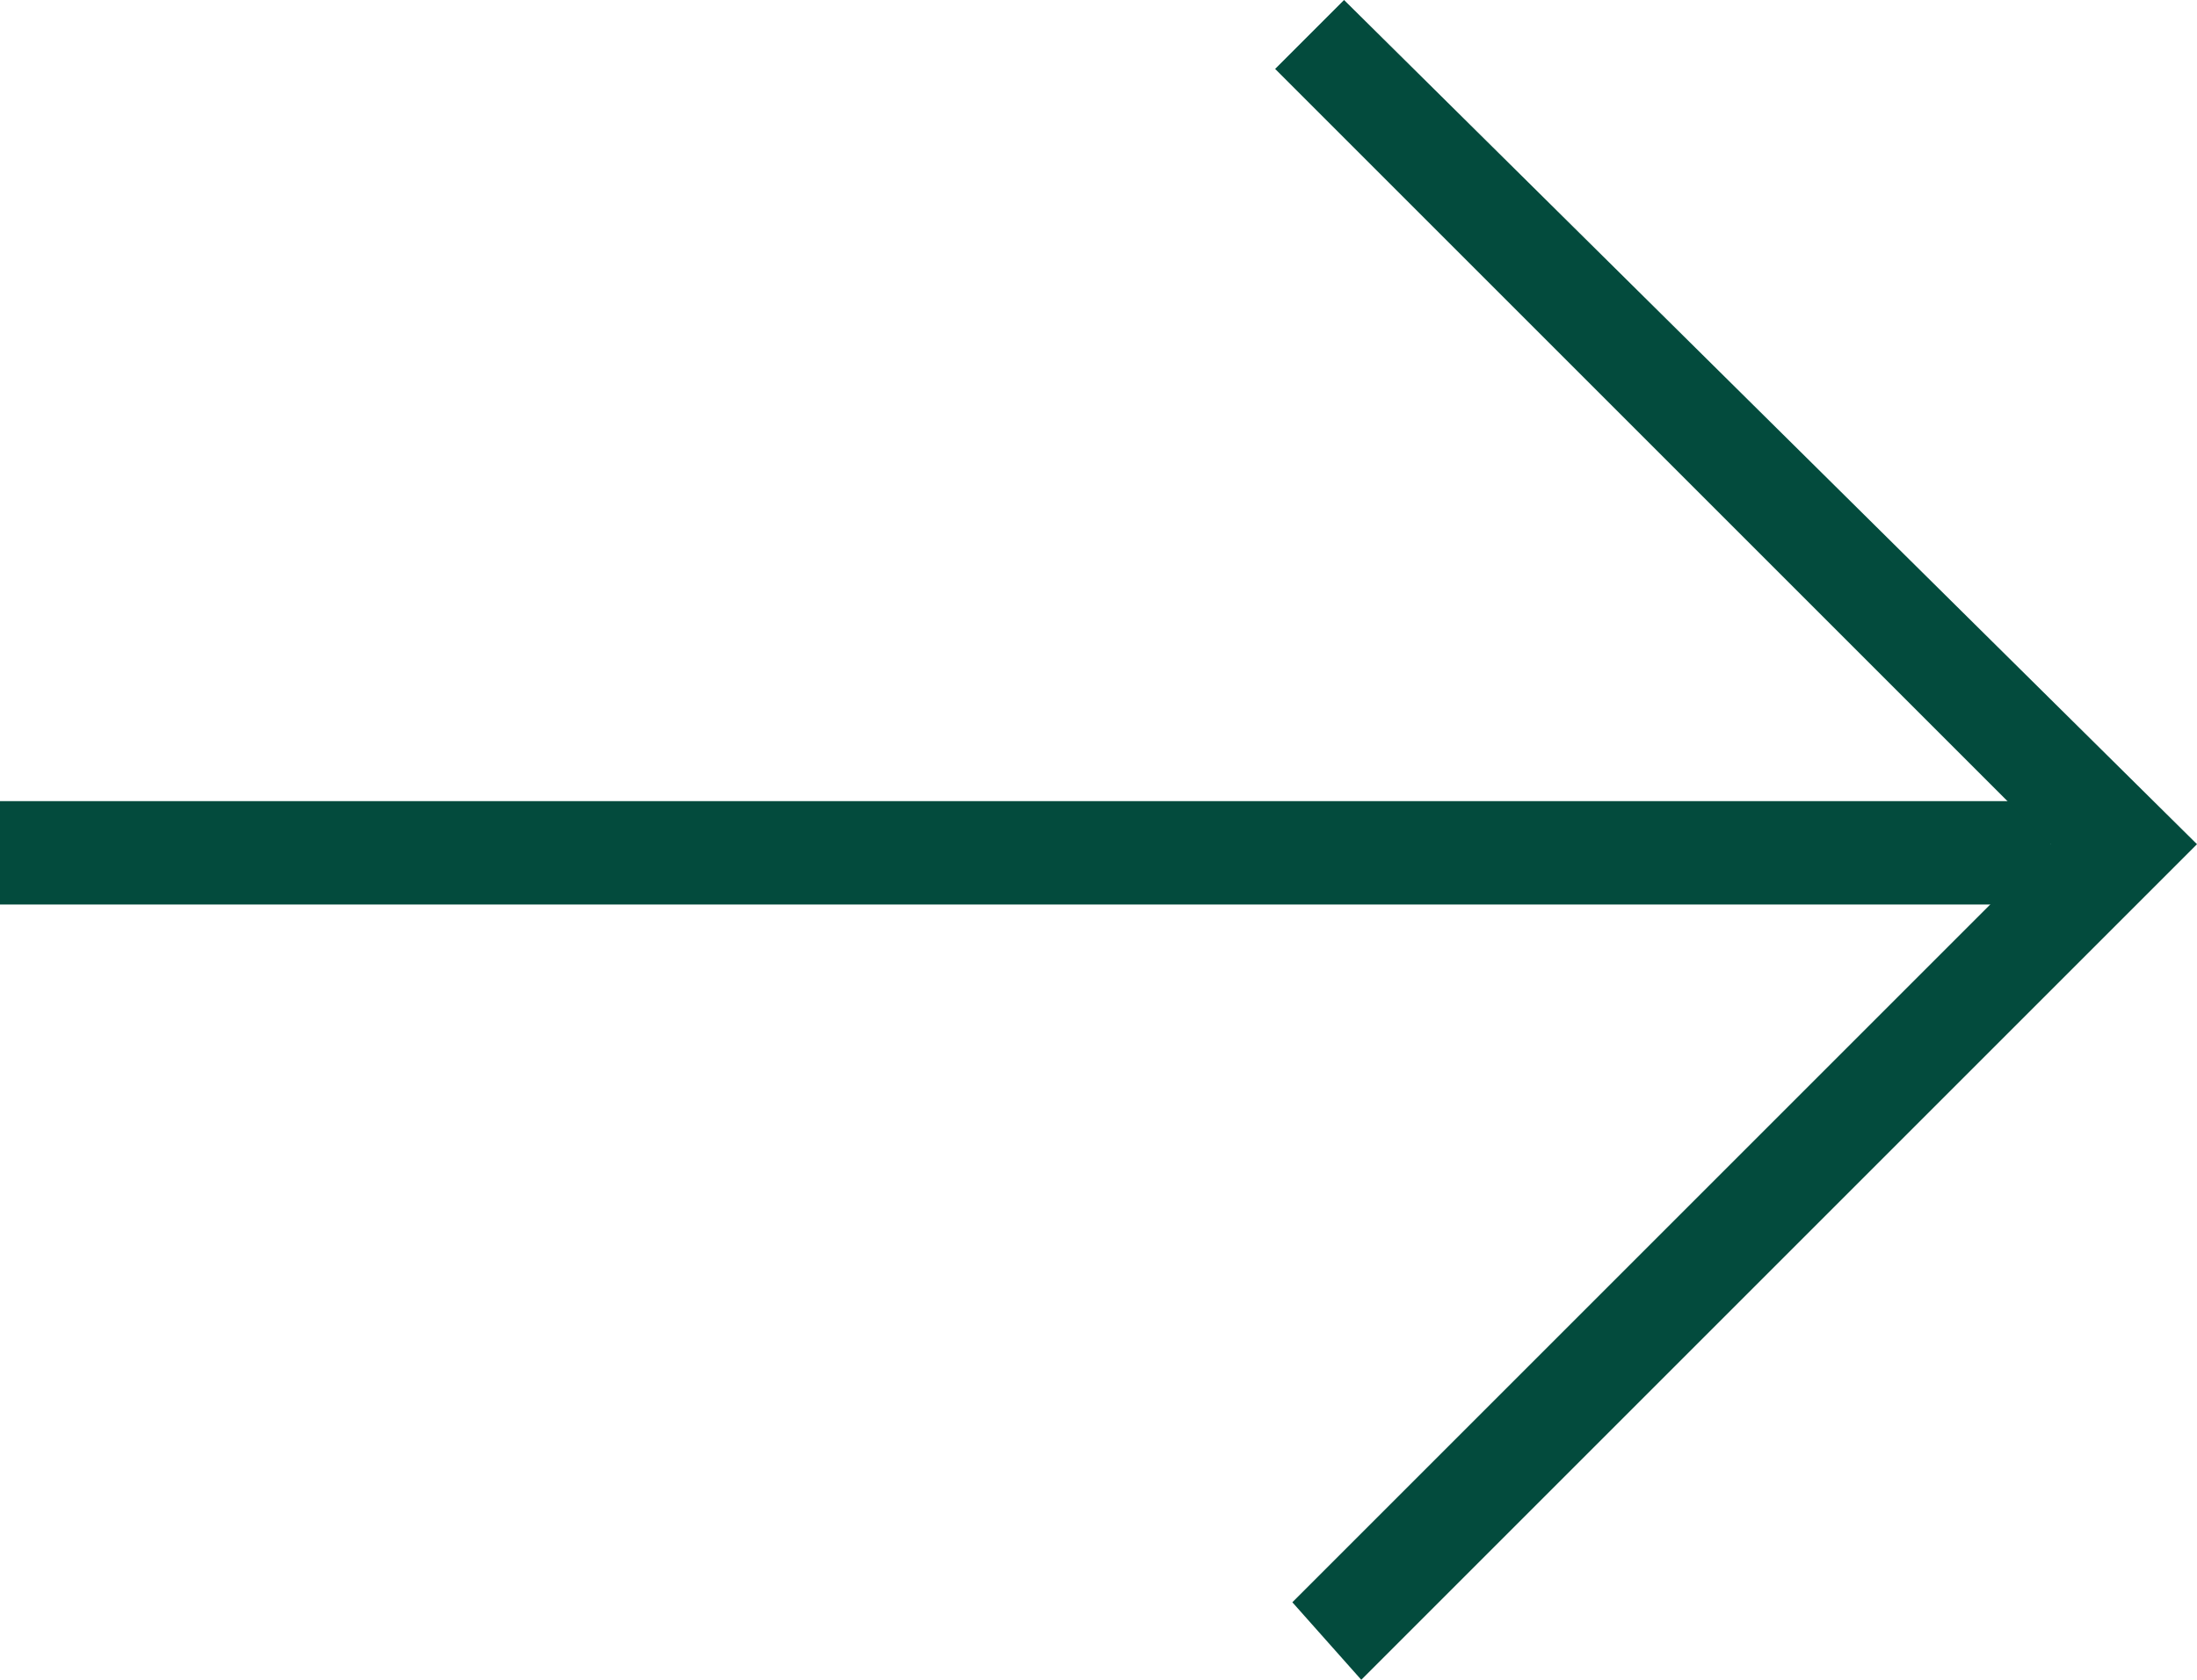 <svg xmlns="http://www.w3.org/2000/svg" viewBox="0 0 25.5 19.5"><defs><style>      .cls-1 {        fill: #034b3d;      }    </style></defs><g><g id="Laag_1"><g><rect class="cls-1" x="0" y="9.3" width="23.8" height="1.2"></rect><polygon class="cls-1" points="15.8 19.5 15 18.6 23.8 9.8 14.8 .8 15.6 0 25.5 9.8 15.8 19.5"></polygon></g></g></g></svg>